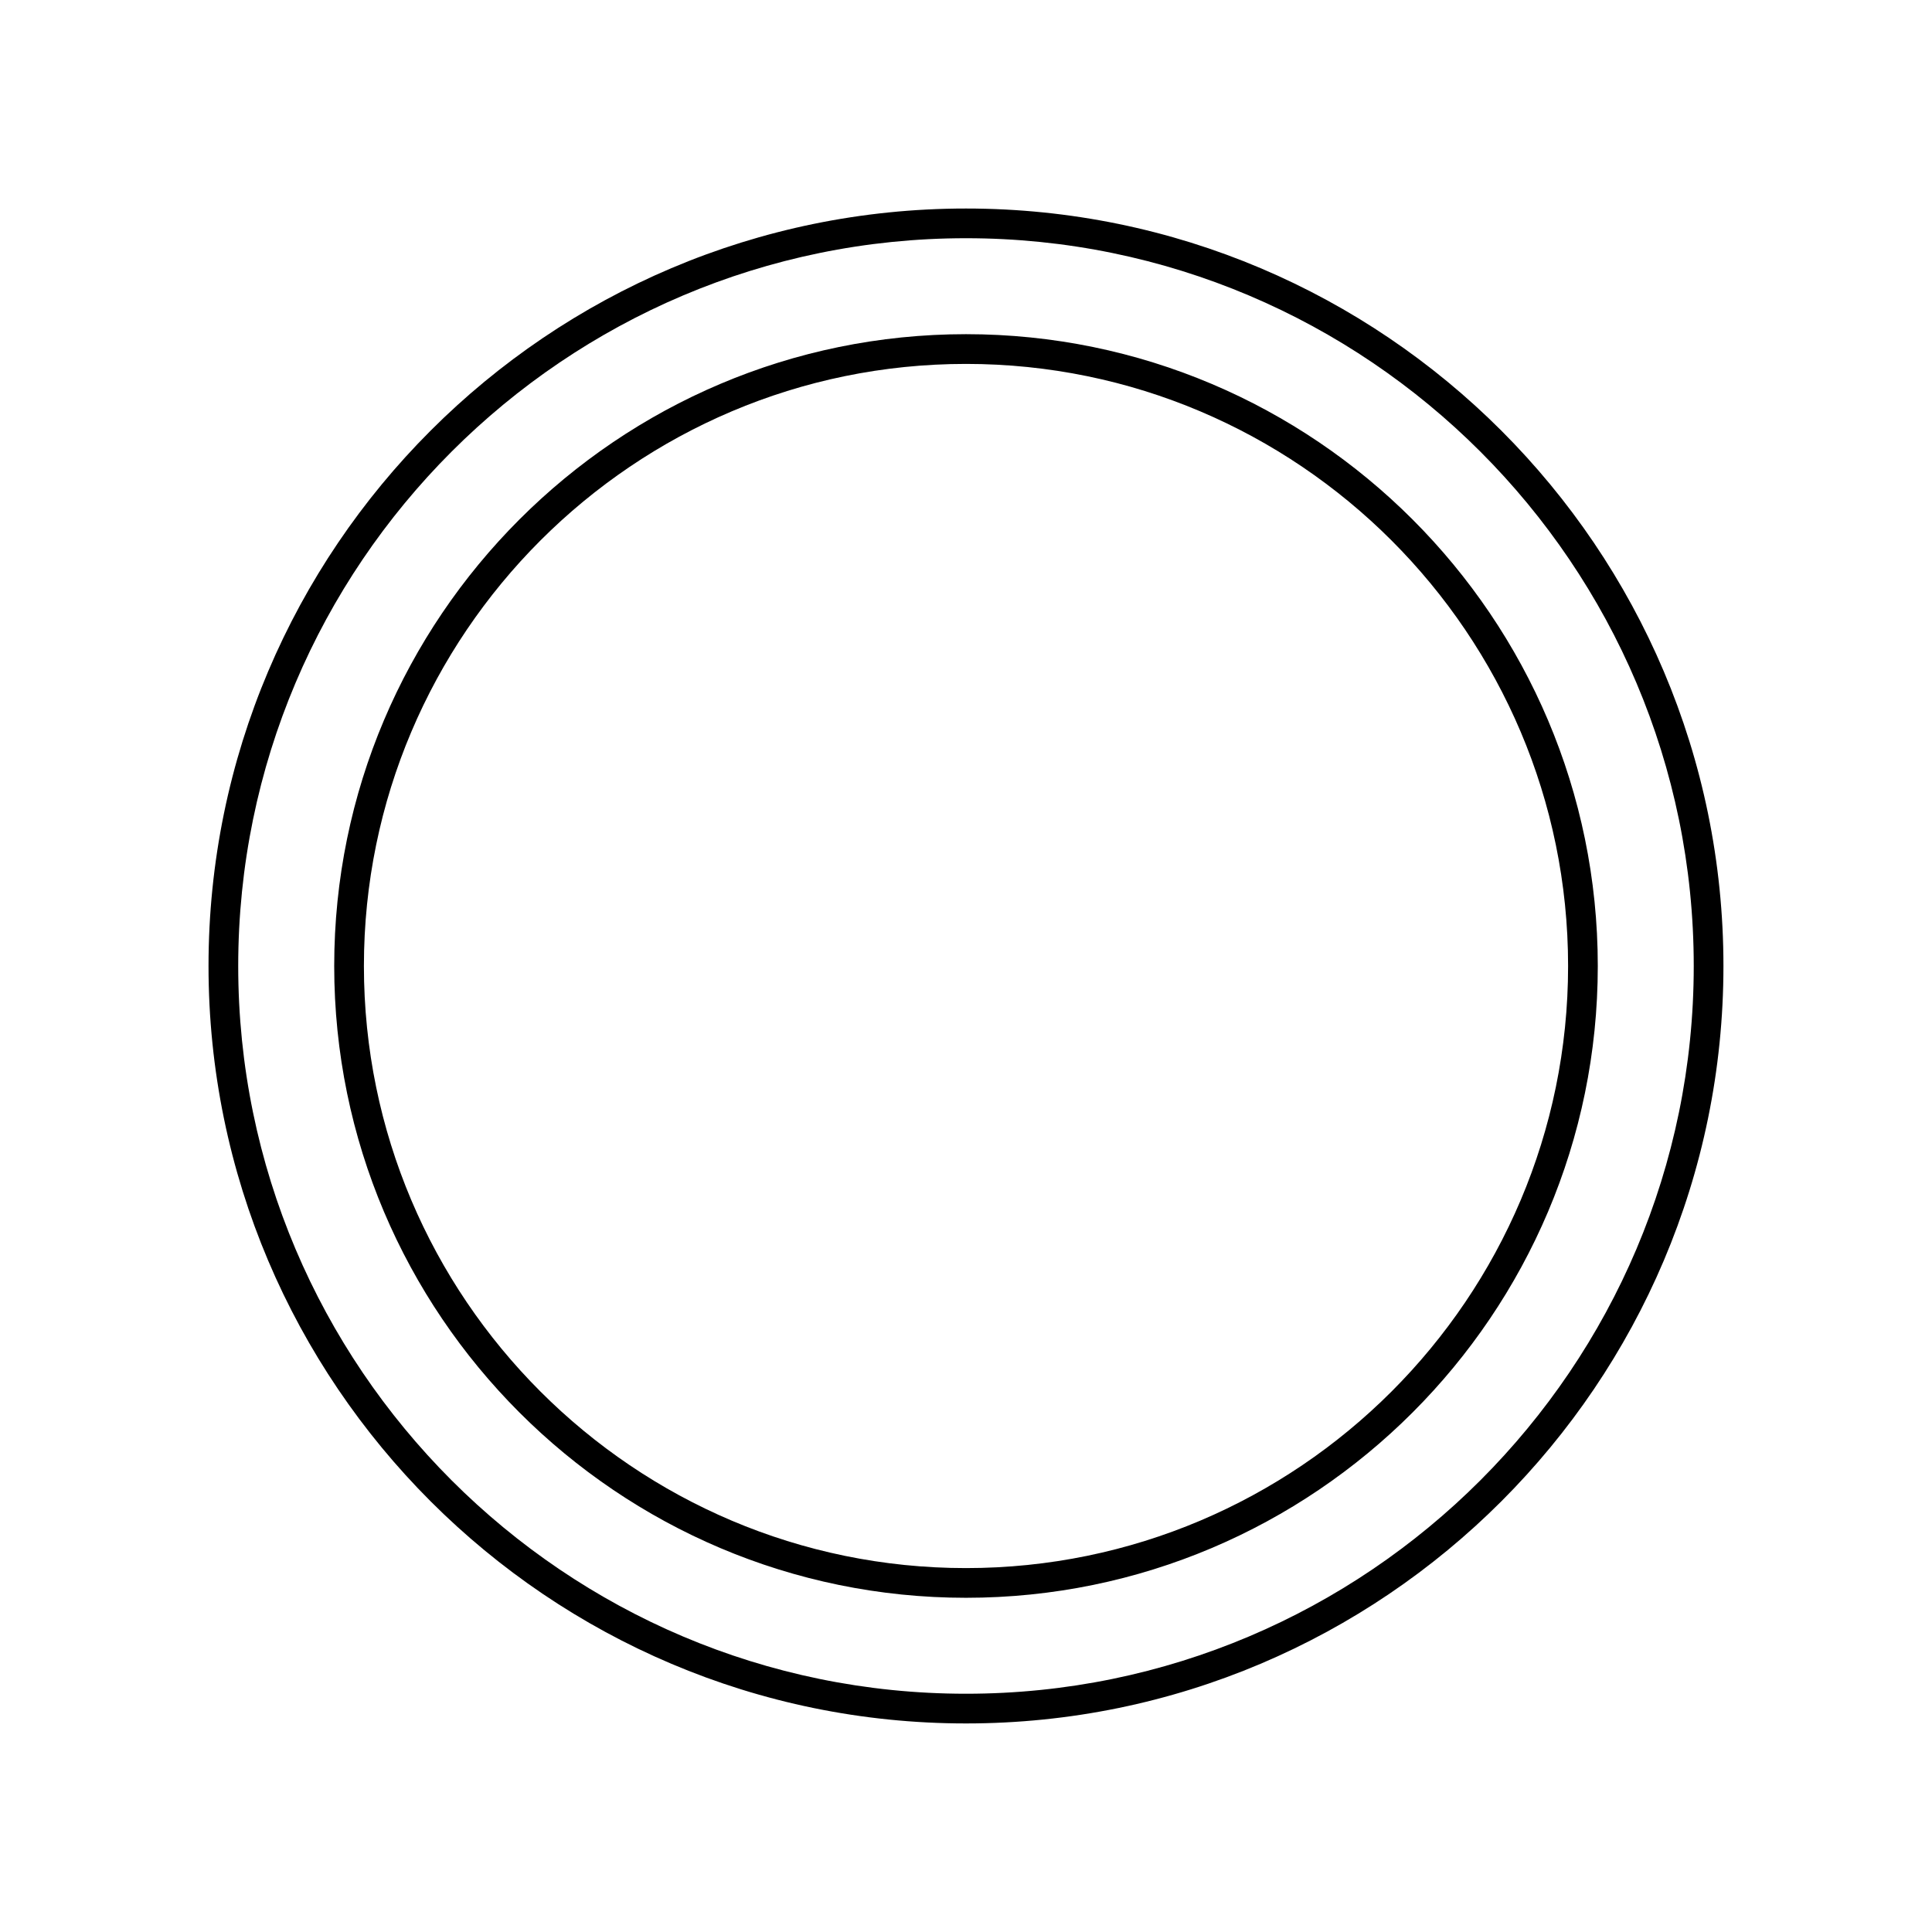 <?xml version="1.0" encoding="UTF-8"?>
<!-- The Best Svg Icon site in the world: iconSvg.co, Visit us! https://iconsvg.co -->
<svg fill="#000000" width="800px" height="800px" version="1.1" viewBox="144 144 512 512" xmlns="http://www.w3.org/2000/svg">
 <g>
  <path d="m400 199.26c-110.69 0-200.74 90.051-200.74 200.74 0 110.68 90.051 200.73 200.74 200.73 110.68 0 200.73-90.051 200.73-200.73 0-110.69-90.051-200.74-200.73-200.74zm0 393.6c-106.35 0-192.87-86.52-192.87-192.86 0-106.35 86.516-192.87 192.87-192.87 106.35 0 192.86 86.52 192.86 192.87 0 106.34-86.516 192.86-192.86 192.86z"/>
  <path d="m400 232.56c-92.328 0-167.43 75.109-167.43 167.43-0.004 92.324 75.105 167.44 167.43 167.44 92.324 0 167.43-75.113 167.43-167.43 0-92.324-75.109-167.44-167.43-167.44zm0 327c-87.984 0-159.56-71.578-159.56-159.56s71.578-159.56 159.56-159.56c87.98 0 159.56 71.578 159.56 159.56 0 87.98-71.582 159.56-159.56 159.56z"/>
 </g>
</svg>